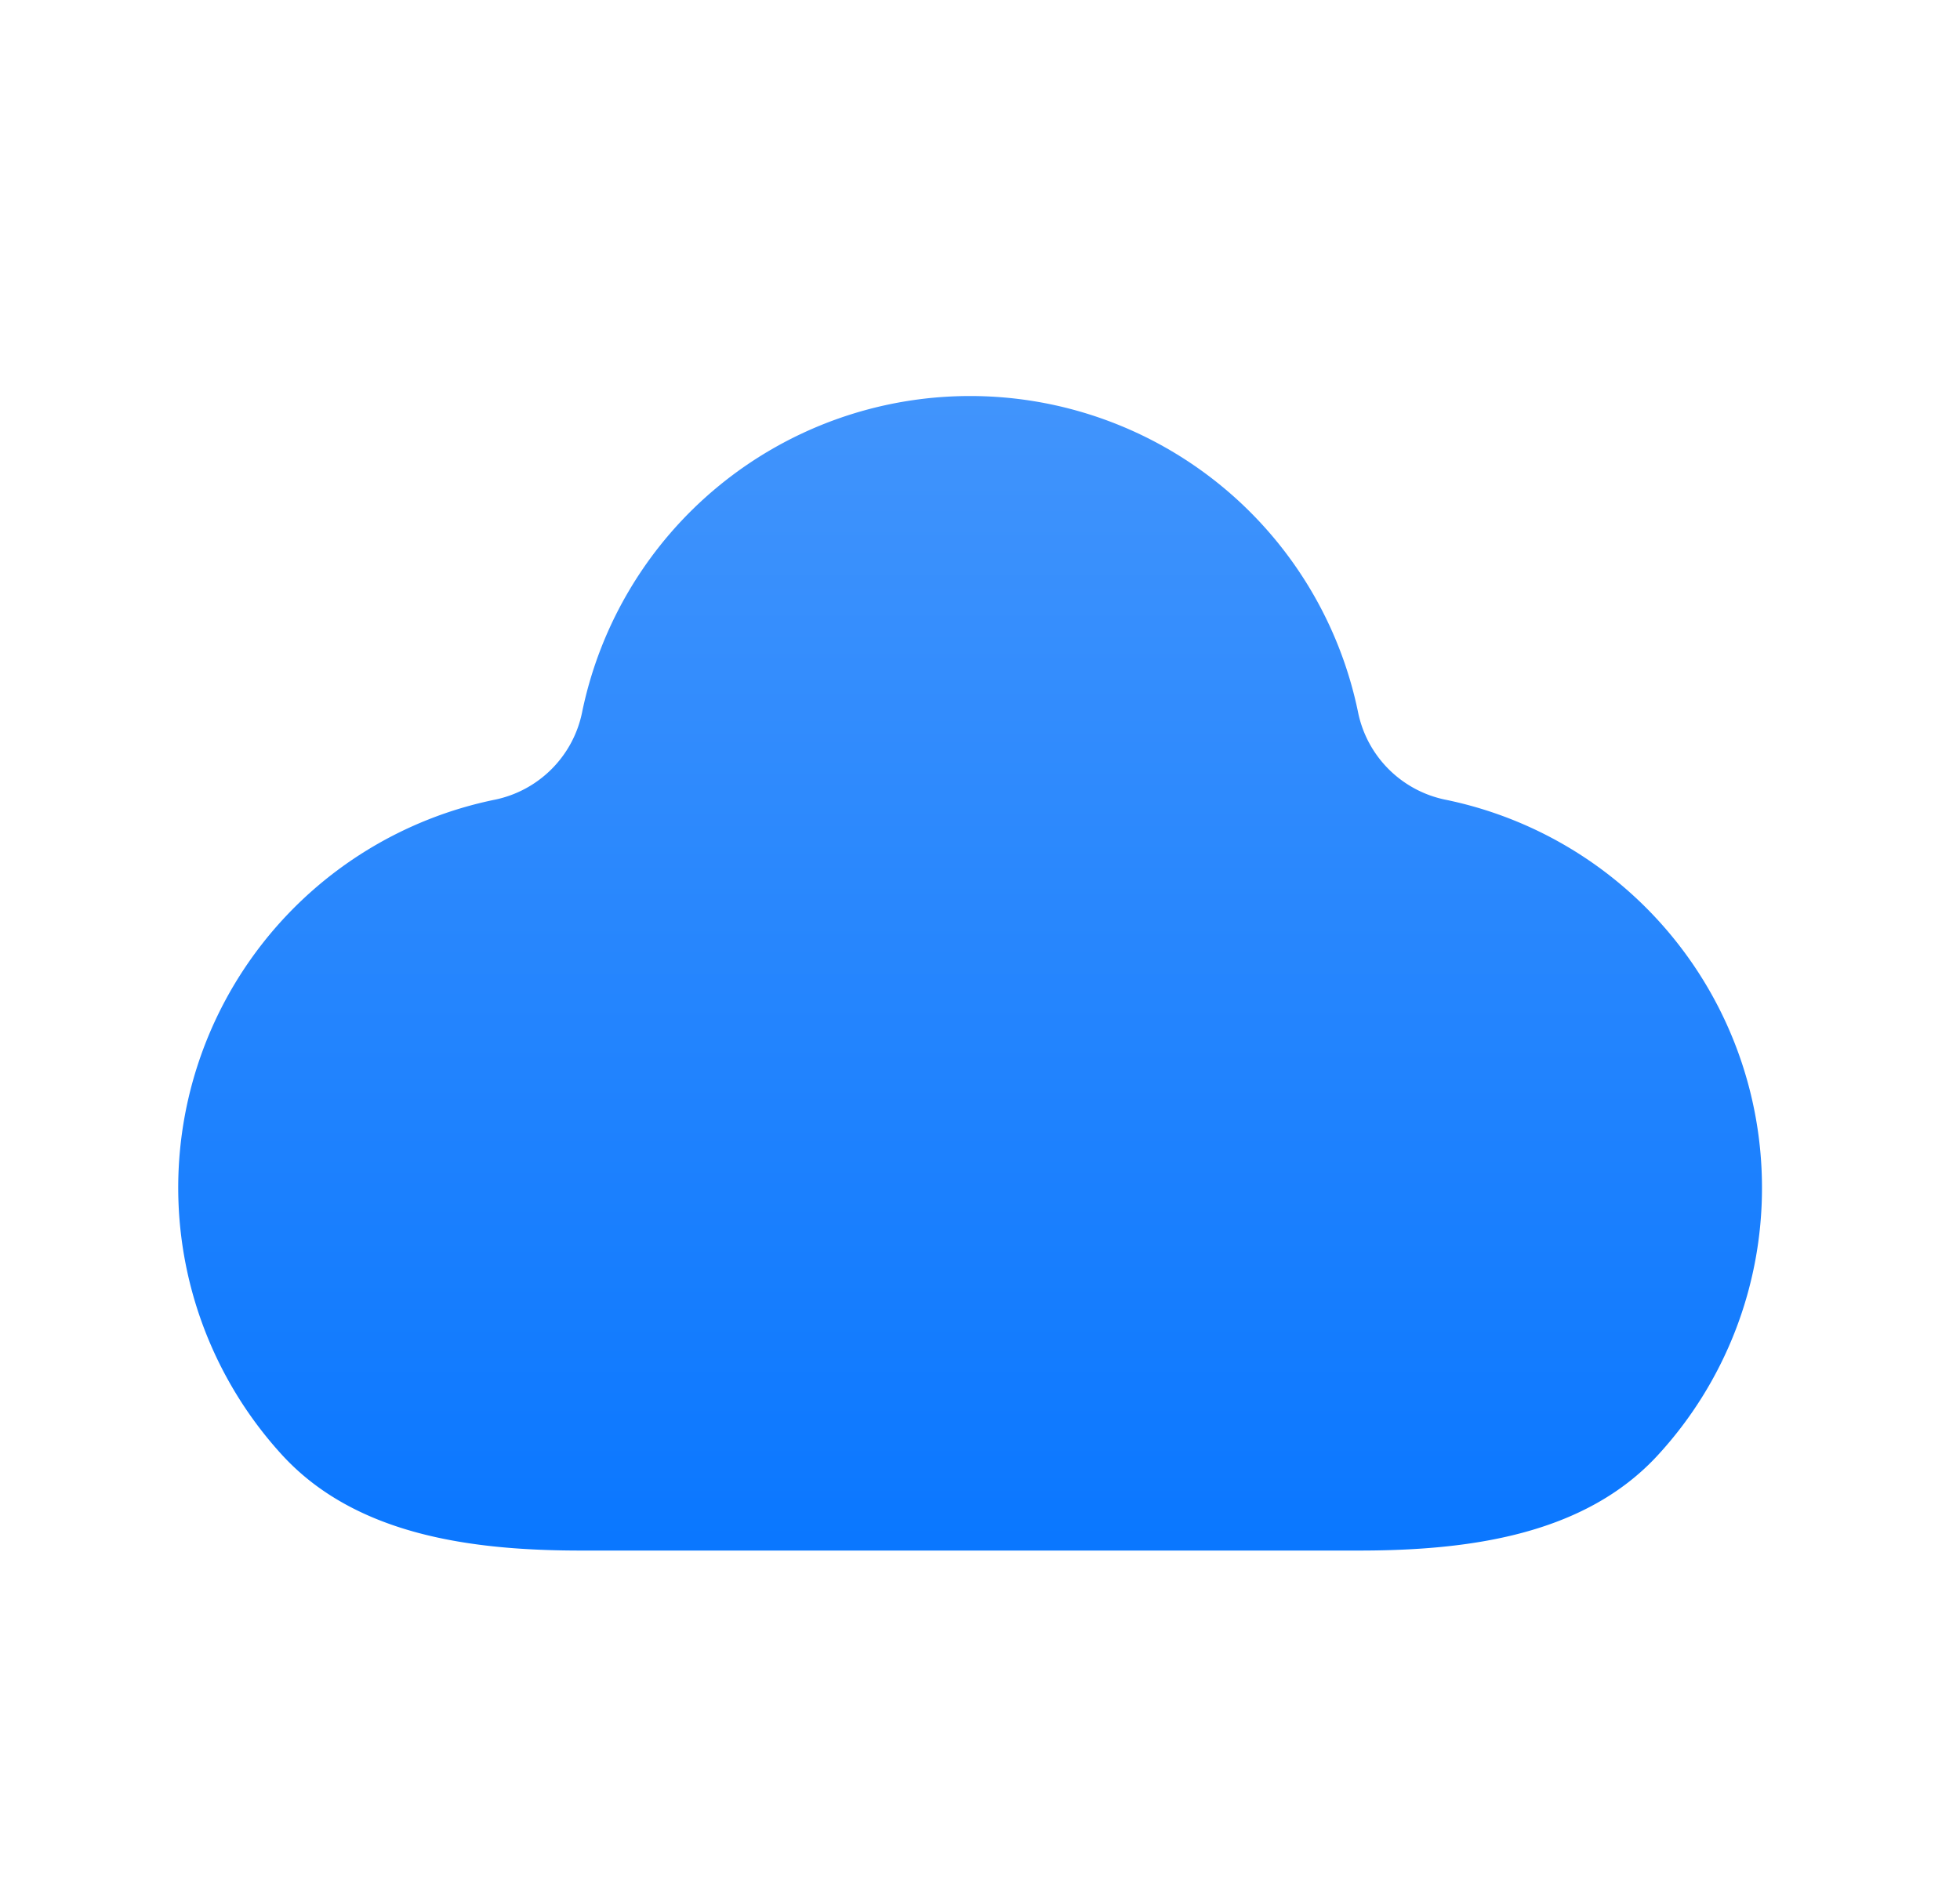 <svg xmlns="http://www.w3.org/2000/svg" viewBox="0 0 33 32" fill="none"><g filter="url(#prefix__filter0_d_570_2382)"><path d="M29.666 20a6.669 6.669 0 00-5.341-6.535 1.888 1.888 0 01-1.457-1.457 6.669 6.669 0 00-13.07 0 1.888 1.888 0 01-1.456 1.457A6.669 6.669 0 004.75 24.503c1.242 1.354 3.198 1.609 5.035 1.609h13.096c1.837 0 3.794-.255 5.035-1.61A6.643 6.643 0 0029.666 20z" fill="url(#prefix__paint0_linear_570_2382)"></path></g><defs><linearGradient id="prefix__paint0_linear_570_2382" x1="16.333" y1="6.667" x2="16.333" y2="26.112" gradientUnits="userSpaceOnUse"><stop stop-color="#4194FC"></stop><stop offset="1" stop-color="#0A77FF"></stop></linearGradient><filter id="prefix__filter0_d_570_2382" x="1" y="5.667" width="30.667" height="23.445" filterUnits="userSpaceOnUse" color-interpolation-filters="sRGB"><feGaussianBlur stdDeviation="1"></feGaussianBlur></filter></defs></svg>